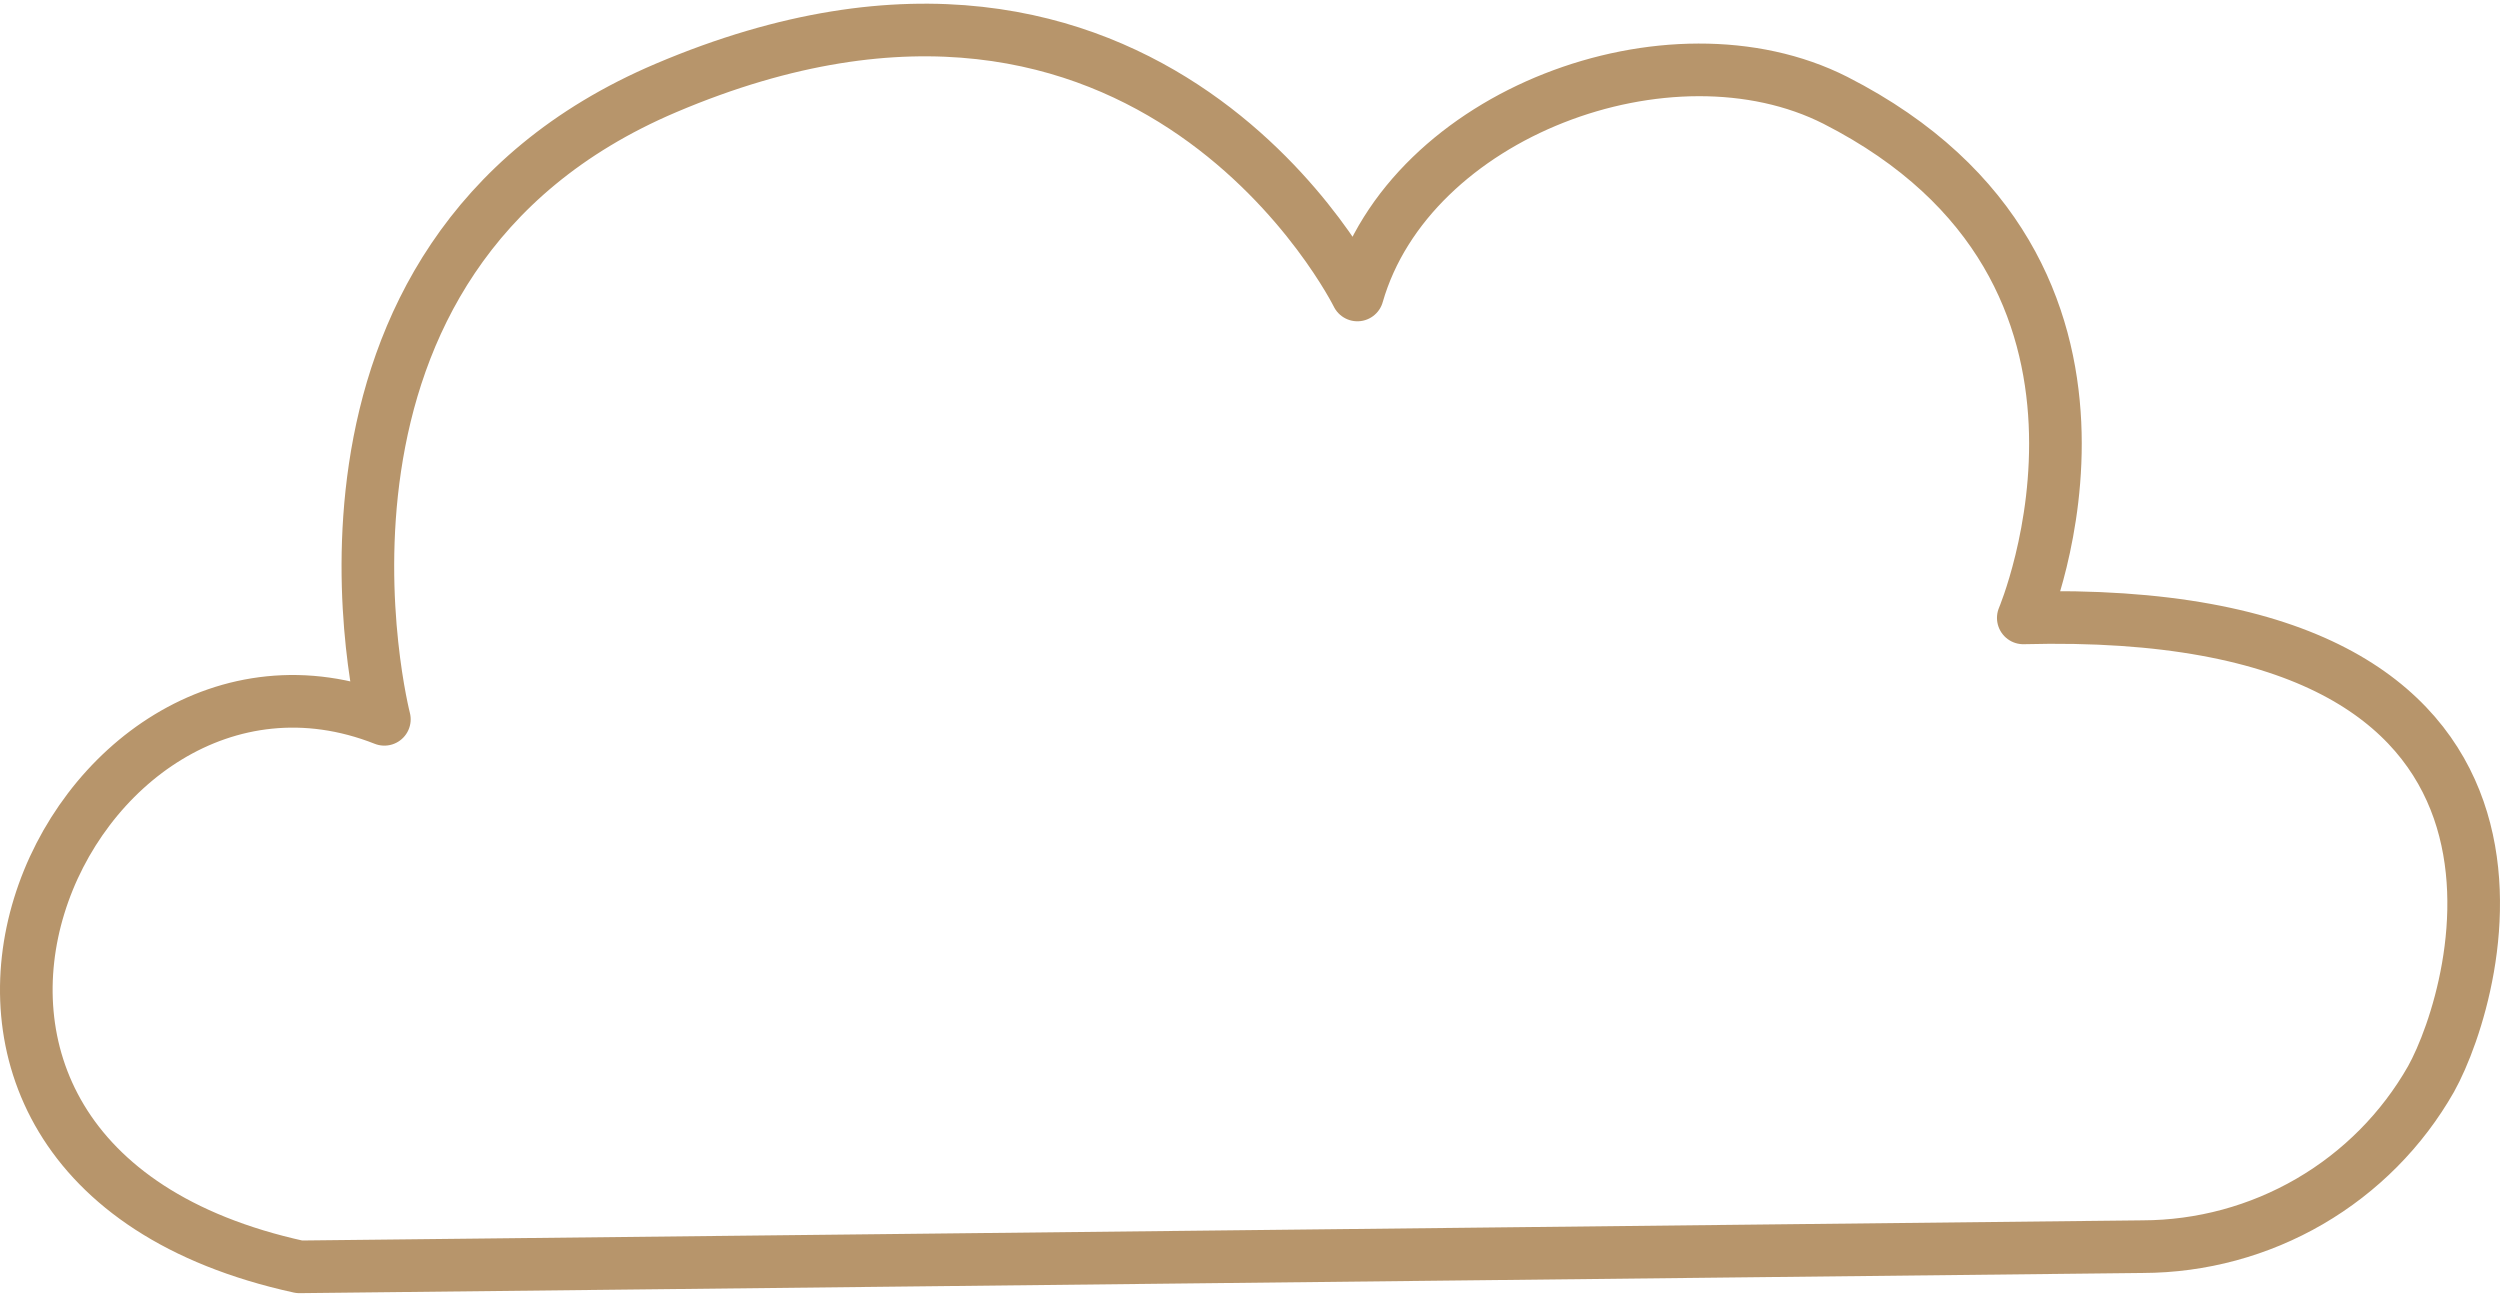 <?xml version="1.0" encoding="UTF-8"?> <svg xmlns="http://www.w3.org/2000/svg" width="95" height="50" viewBox="0 0 95 50" fill="none"> <path d="M25.306 3.343C43.813 -4.524 51.581 11.209 51.581 11.209C53.562 4.306 63.47 0.629 69.751 3.815C82.472 10.304 76.885 23.48 76.885 23.48C98.483 22.91 94.242 37.658 92.38 41.002C91.284 42.93 89.692 44.535 87.767 45.655C85.842 46.774 83.653 47.367 81.422 47.373L11.377 48.14C-7.23 44.069 2.539 22.575 14.606 27.334C14.606 27.334 10.089 9.812 25.306 3.343Z" stroke="#B7956B" stroke-width="2" stroke-linecap="round" stroke-linejoin="round"></path> </svg> 